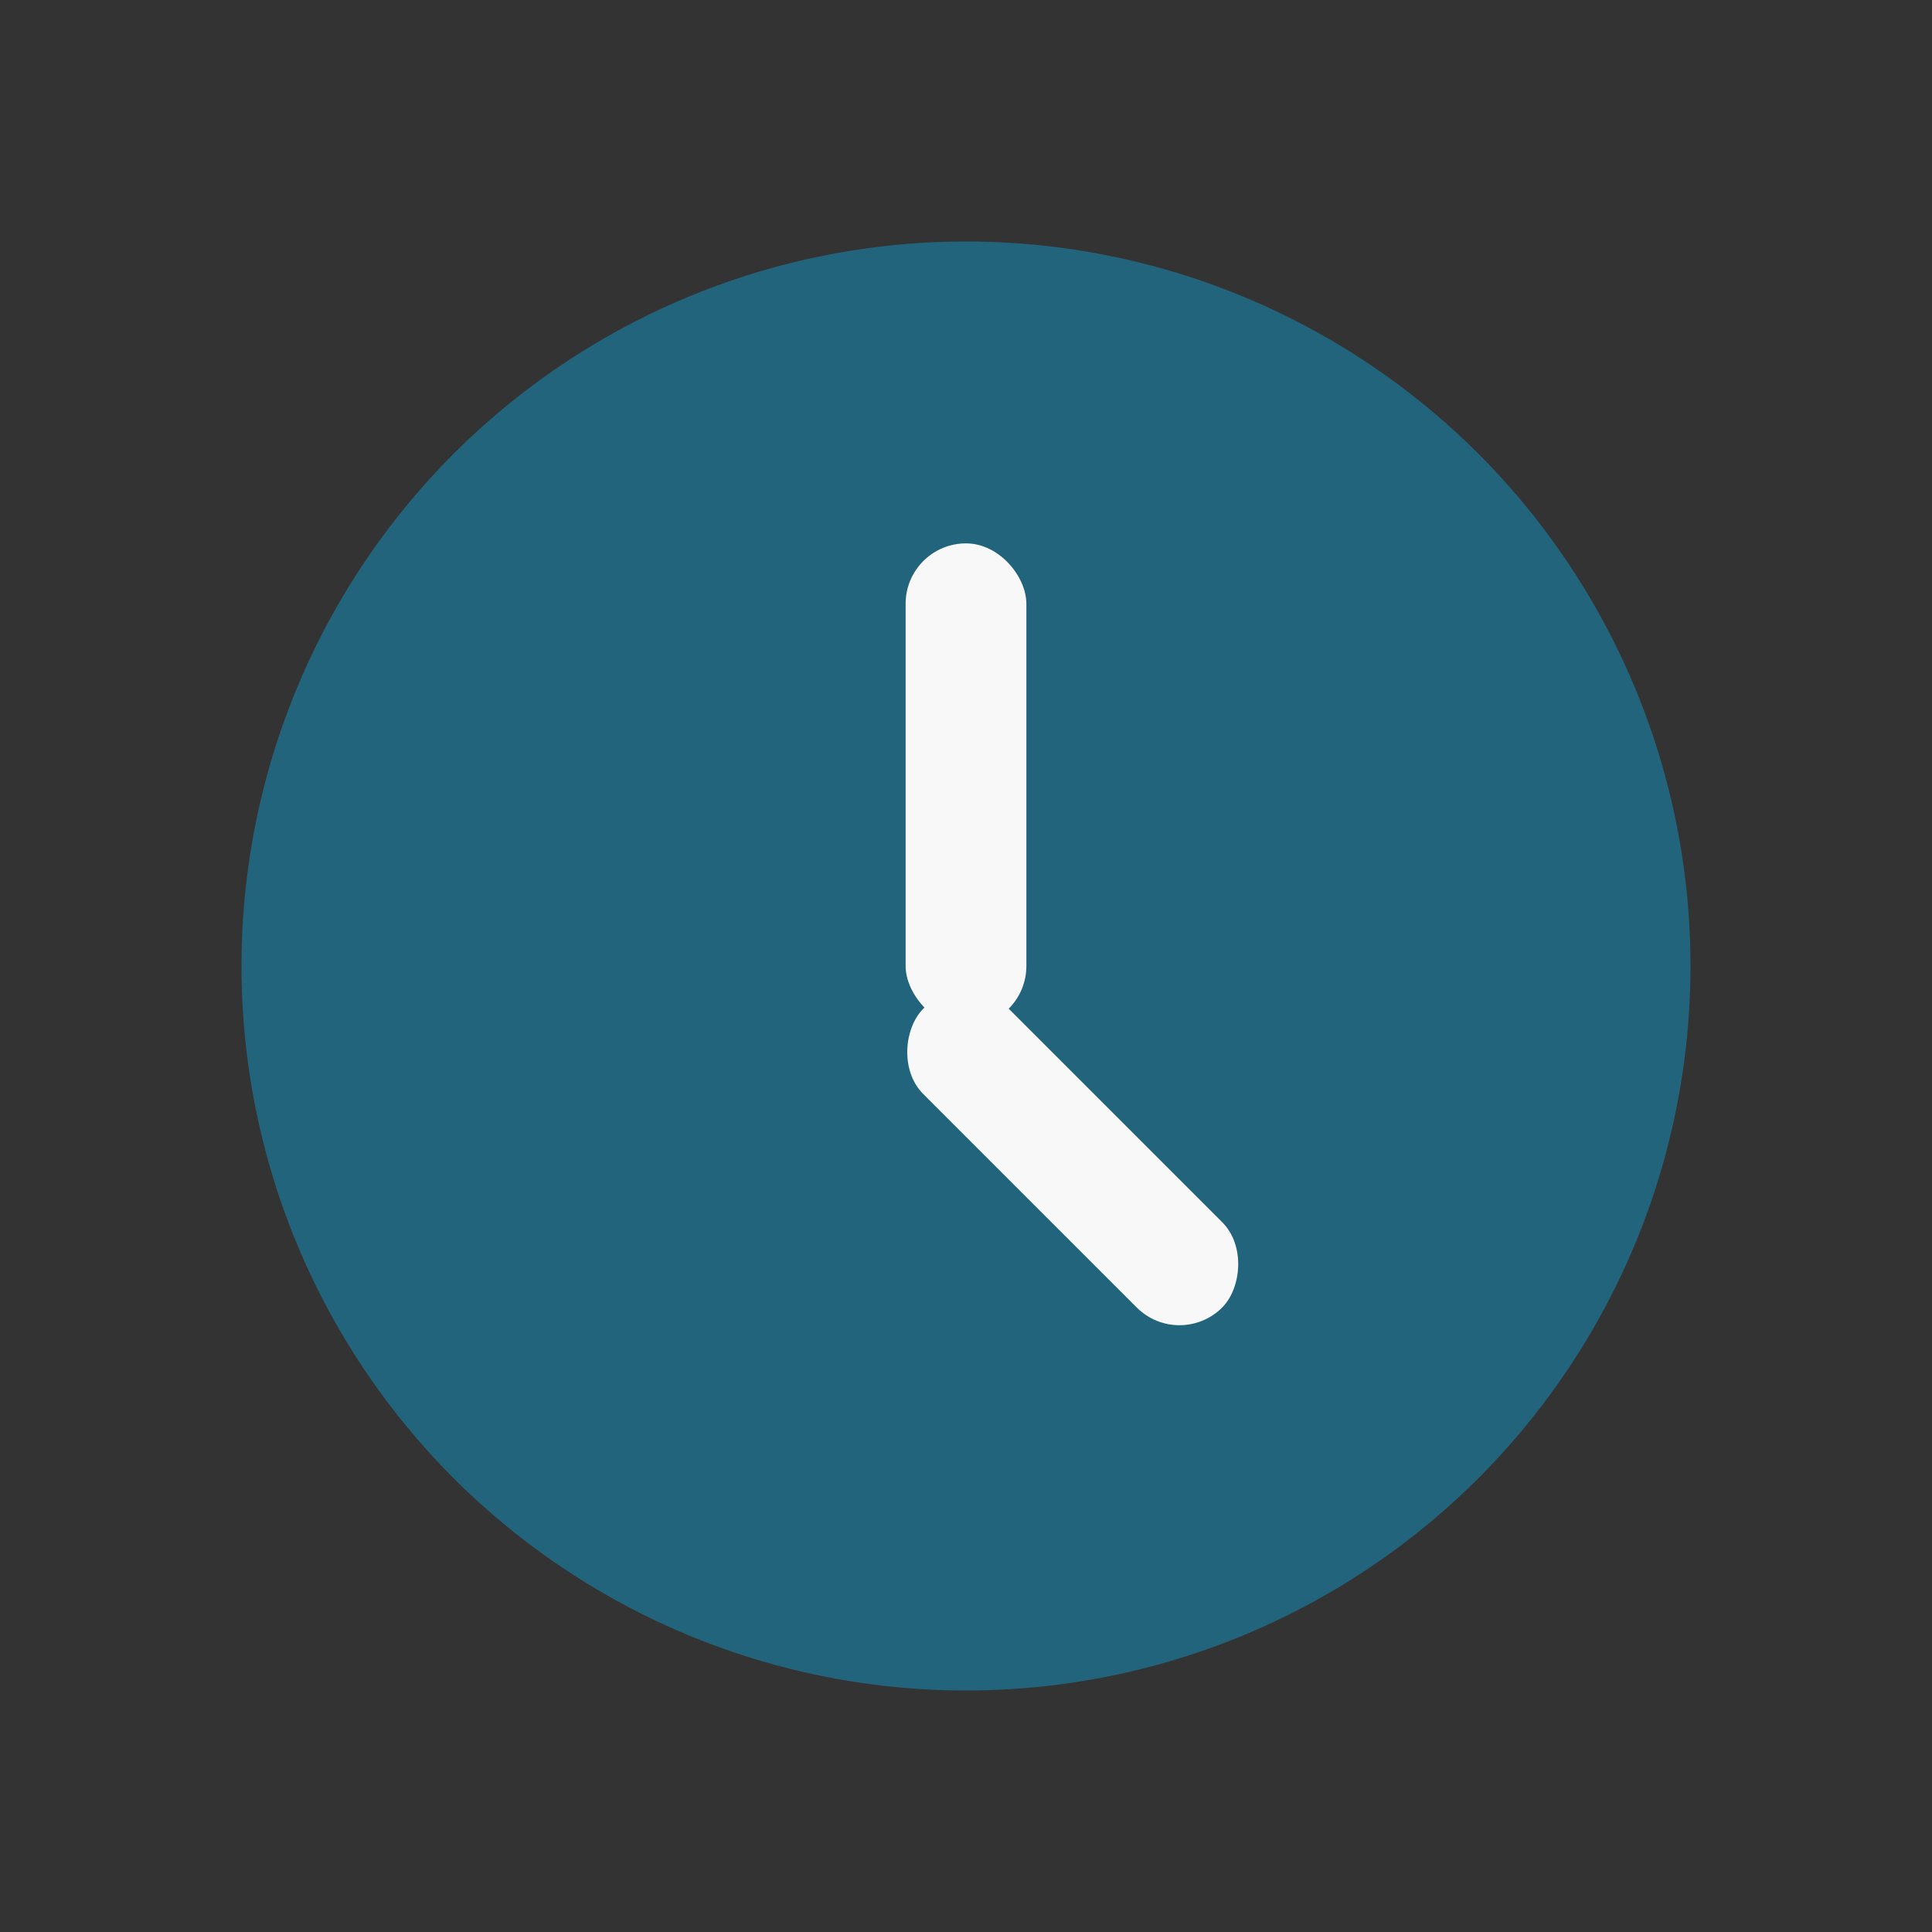 <?xml version="1.0" encoding="UTF-8"?>
<svg xmlns="http://www.w3.org/2000/svg" width="32" height="32" viewBox="0 0 32 32"><rect x="0" y="0" width="32" height="32" fill="#333333" stroke="none"/><circle cx="16" cy="16" r="12" fill="#23647D"/><rect x="15" y="9" width="2" height="8" rx="1" fill="#F8F8F8"/><rect x="16" y="16" width="7" height="2" rx="1" transform="rotate(45 16 16)" fill="#F8F8F8"/></svg>
